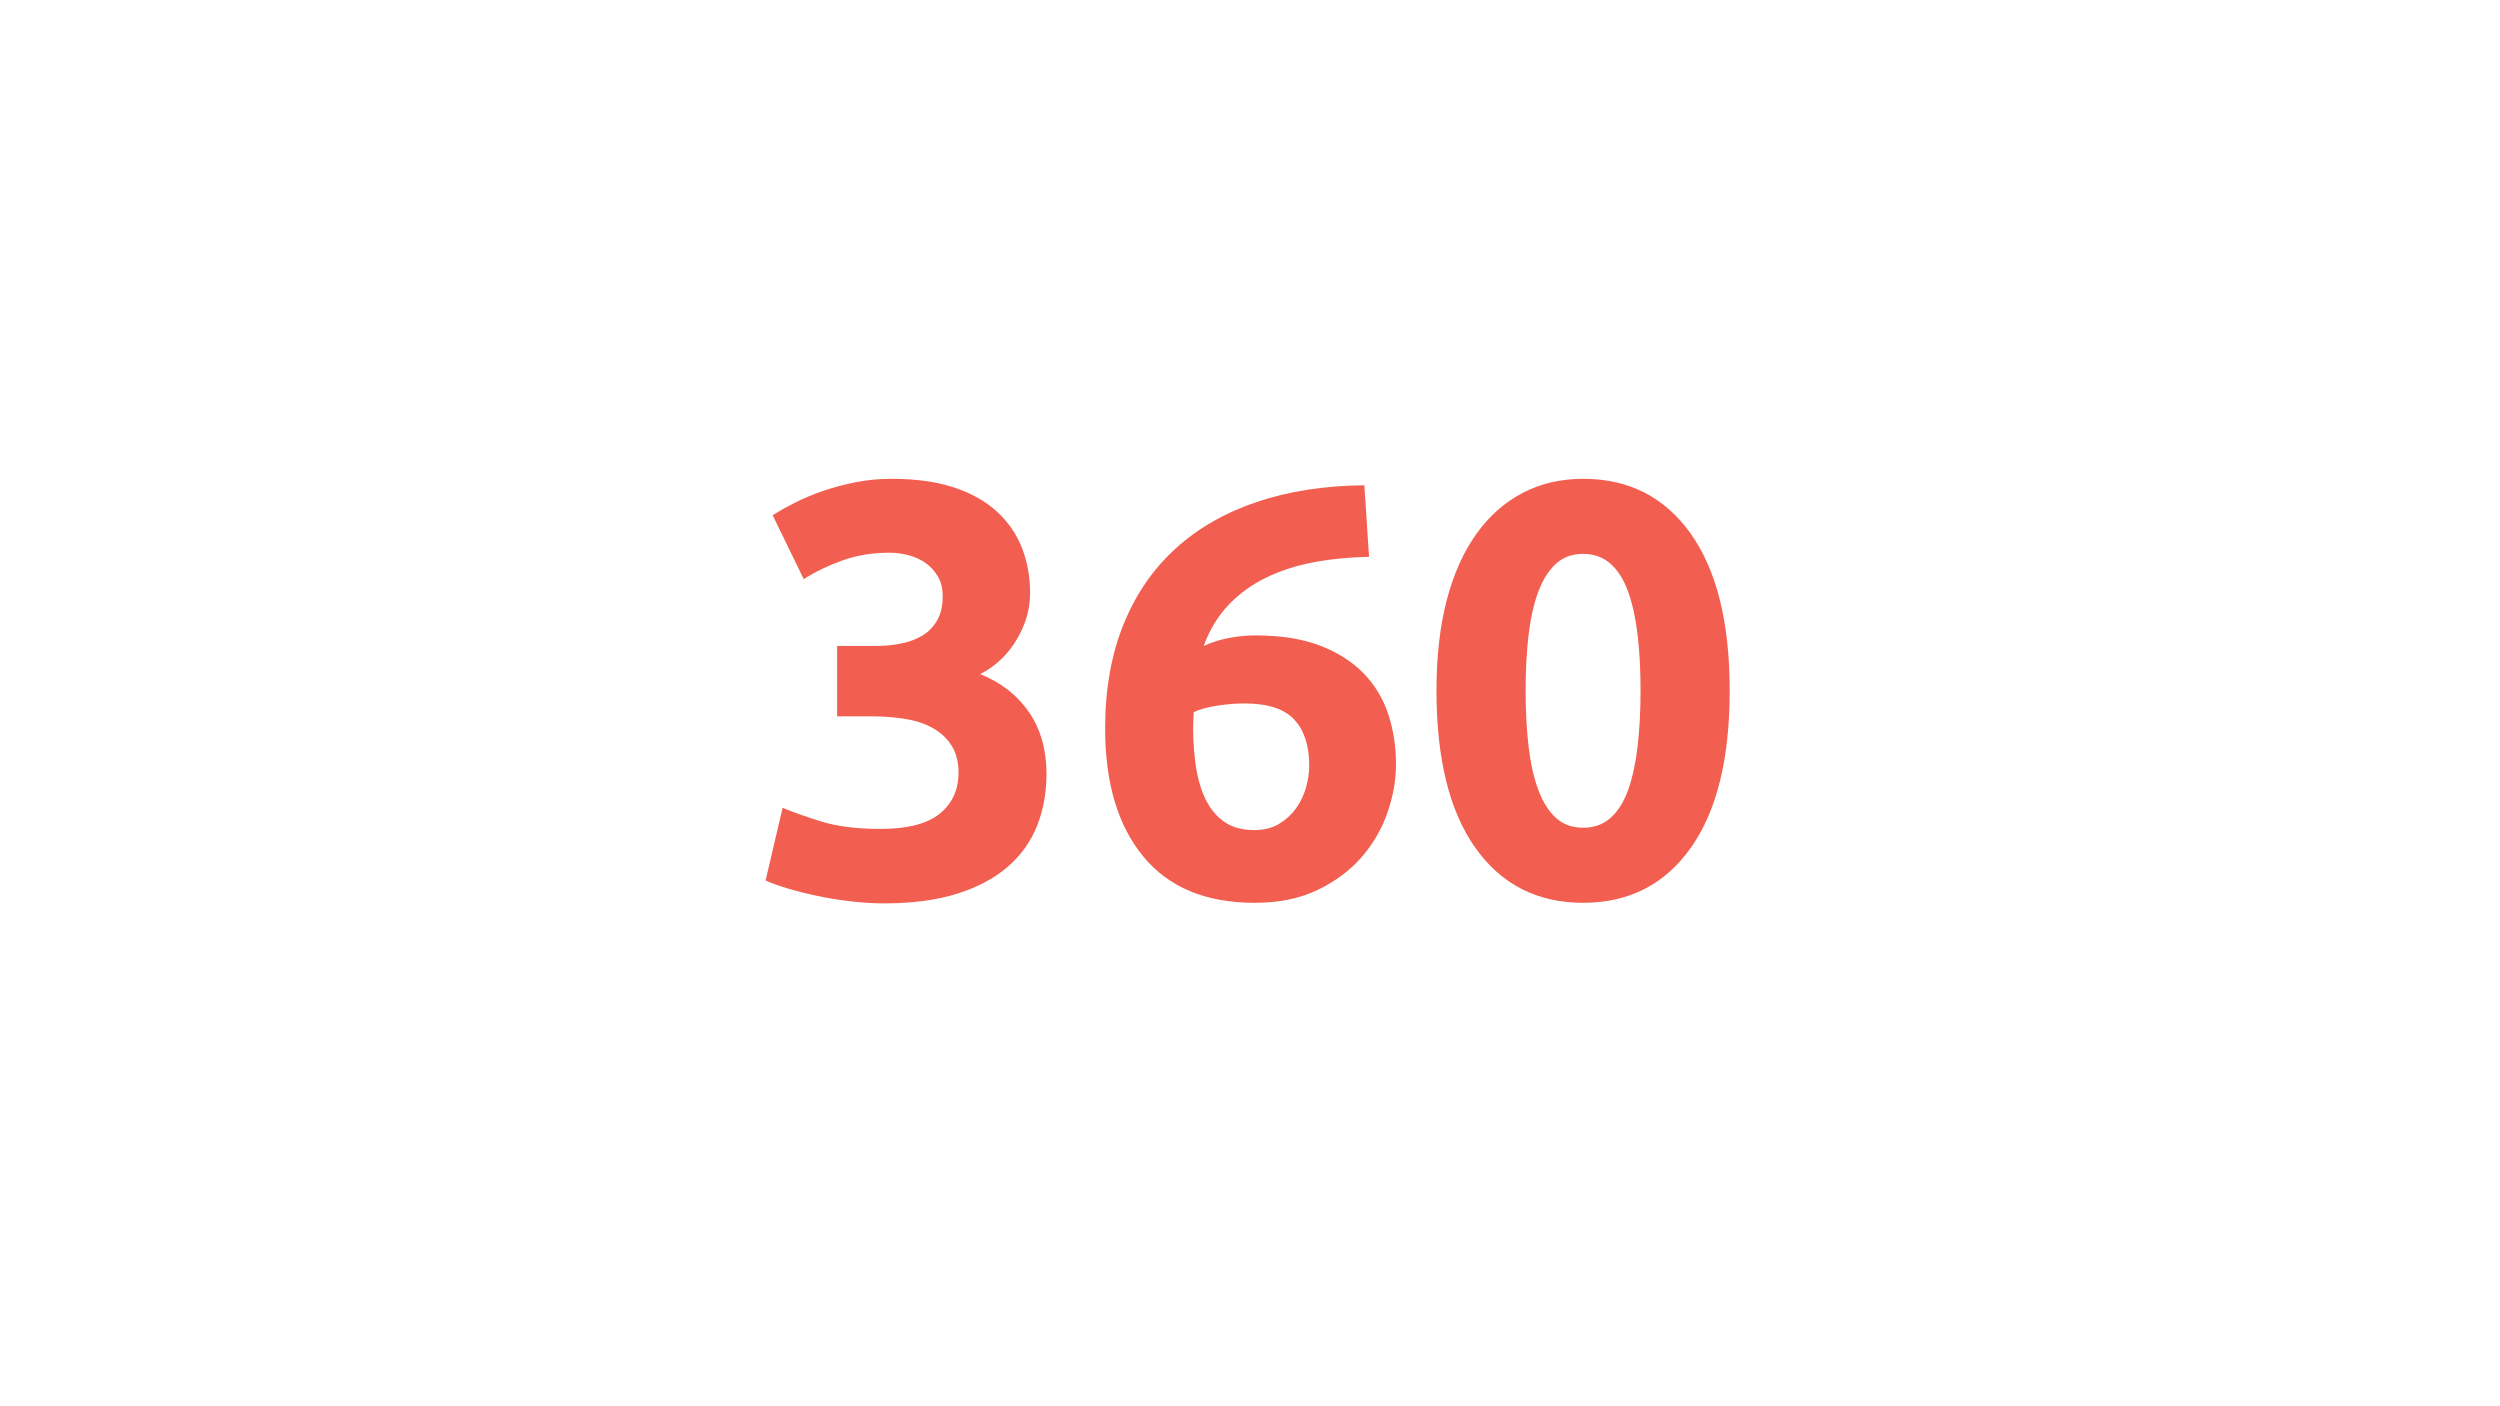 <svg xmlns="http://www.w3.org/2000/svg" xmlns:xlink="http://www.w3.org/1999/xlink" width="1920" zoomAndPan="magnify" viewBox="0 0 1440 810" height="1080" preserveAspectRatio="xMidYMid meet" version="1.0"><defs><g/></defs><g fill="#f25e4f" fill-opacity="1"><g transform="translate(432.205, 515.282)"><g><path d="M 77.016 5.062 C 70.93 5.062 64.508 4.664 57.75 3.875 C 51 3.094 44.473 2.023 38.172 0.672 C 31.867 -0.672 26.125 -2.129 20.938 -3.703 C 15.758 -5.285 11.707 -6.754 8.781 -8.109 L 18.578 -49.984 C 24.43 -47.516 31.914 -44.867 41.031 -42.047 C 50.156 -39.234 61.473 -37.828 74.984 -37.828 C 90.523 -37.828 101.895 -40.754 109.094 -46.609 C 116.301 -52.461 119.906 -60.348 119.906 -70.266 C 119.906 -76.336 118.609 -81.457 116.016 -85.625 C 113.43 -89.789 109.883 -93.164 105.375 -95.75 C 100.875 -98.344 95.523 -100.145 89.328 -101.156 C 83.141 -102.176 76.555 -102.688 69.578 -102.688 L 49.984 -102.688 L 49.984 -143.219 L 72.281 -143.219 C 77.238 -143.219 82.023 -143.664 86.641 -144.562 C 91.254 -145.469 95.363 -146.988 98.969 -149.125 C 102.57 -151.27 105.441 -154.195 107.578 -157.906 C 109.723 -161.625 110.797 -166.301 110.797 -171.938 C 110.797 -176.207 109.895 -179.922 108.094 -183.078 C 106.289 -186.234 103.977 -188.82 101.156 -190.844 C 98.344 -192.875 95.078 -194.395 91.359 -195.406 C 87.648 -196.414 83.879 -196.922 80.047 -196.922 C 70.367 -196.922 61.422 -195.457 53.203 -192.531 C 44.984 -189.602 37.492 -186 30.734 -181.719 L 12.828 -218.547 C 16.43 -220.797 20.656 -223.16 25.5 -225.641 C 30.344 -228.117 35.691 -230.367 41.547 -232.391 C 47.398 -234.422 53.648 -236.109 60.297 -237.453 C 66.941 -238.805 73.977 -239.484 81.406 -239.484 C 95.145 -239.484 107.023 -237.848 117.047 -234.578 C 127.066 -231.316 135.336 -226.703 141.859 -220.734 C 148.391 -214.766 153.234 -207.785 156.391 -199.797 C 159.547 -191.805 161.125 -183.082 161.125 -173.625 C 161.125 -164.383 158.531 -155.43 153.344 -146.766 C 148.164 -138.098 141.188 -131.508 132.406 -127 C 144.57 -122.051 153.973 -114.676 160.609 -104.875 C 167.254 -95.082 170.578 -83.316 170.578 -69.578 C 170.578 -58.773 168.773 -48.812 165.172 -39.688 C 161.566 -30.57 155.938 -22.691 148.281 -16.047 C 140.625 -9.398 130.883 -4.219 119.062 -0.5 C 107.238 3.207 93.223 5.062 77.016 5.062 Z M 77.016 5.062 "/></g></g></g><g fill="#f25e4f" fill-opacity="1"><g transform="translate(624.068, 515.282)"><g><path d="M 92.547 -110.109 C 87.598 -110.109 82.305 -109.66 76.672 -108.766 C 71.047 -107.867 66.656 -106.629 63.5 -105.047 C 63.5 -104.148 63.441 -102.801 63.328 -101 C 63.223 -99.195 63.172 -97.617 63.172 -96.266 C 63.172 -88.16 63.734 -80.504 64.859 -73.297 C 65.984 -66.086 67.895 -59.781 70.594 -54.375 C 73.301 -48.977 76.906 -44.758 81.406 -41.719 C 85.906 -38.676 91.535 -37.156 98.297 -37.156 C 103.922 -37.156 108.703 -38.336 112.641 -40.703 C 116.586 -43.066 119.852 -46.051 122.438 -49.656 C 125.031 -53.258 126.945 -57.254 128.188 -61.641 C 129.426 -66.035 130.047 -70.258 130.047 -74.312 C 130.047 -85.789 127.172 -94.625 121.422 -100.812 C 115.68 -107.008 106.055 -110.109 92.547 -110.109 Z M 98.969 -149.297 C 113.602 -149.297 126.039 -147.328 136.281 -143.391 C 146.531 -139.453 154.922 -134.102 161.453 -127.344 C 167.984 -120.582 172.711 -112.695 175.641 -103.688 C 178.566 -94.688 180.031 -85.117 180.031 -74.984 C 180.031 -65.973 178.395 -56.738 175.125 -47.281 C 171.863 -37.832 166.91 -29.281 160.266 -21.625 C 153.629 -13.969 145.188 -7.66 134.938 -2.703 C 124.695 2.254 112.594 4.734 98.625 4.734 C 70.477 4.734 49.086 -4.16 34.453 -21.953 C 19.816 -39.742 12.5 -64.289 12.5 -95.594 C 12.5 -118.113 15.988 -138.039 22.969 -155.375 C 29.945 -172.719 39.91 -187.301 52.859 -199.125 C 65.805 -210.945 81.457 -219.953 99.812 -226.141 C 118.164 -232.336 138.828 -235.547 161.797 -235.766 C 162.242 -228.785 162.691 -221.973 163.141 -215.328 C 163.598 -208.691 164.051 -201.77 164.5 -194.562 C 153.008 -194.332 142.254 -193.258 132.234 -191.344 C 122.211 -189.438 113.094 -186.457 104.875 -182.406 C 96.656 -178.352 89.504 -173.113 83.422 -166.688 C 77.348 -160.27 72.625 -152.445 69.25 -143.219 C 74.195 -145.469 79.258 -147.039 84.438 -147.938 C 89.625 -148.844 94.469 -149.297 98.969 -149.297 Z M 98.969 -149.297 "/></g></g></g><g fill="#f25e4f" fill-opacity="1"><g transform="translate(815.93, 515.282)"><g><path d="M 180.375 -117.547 C 180.375 -78.141 172.883 -47.906 157.906 -26.844 C 142.938 -5.789 122.281 4.734 95.938 4.734 C 69.582 4.734 48.914 -5.789 33.938 -26.844 C 18.969 -47.906 11.484 -78.141 11.484 -117.547 C 11.484 -137.141 13.453 -154.477 17.391 -169.562 C 21.336 -184.656 27.023 -197.379 34.453 -207.734 C 41.879 -218.086 50.77 -225.969 61.125 -231.375 C 71.488 -236.781 83.094 -239.484 95.938 -239.484 C 122.281 -239.484 142.938 -228.957 157.906 -207.906 C 172.883 -186.852 180.375 -156.734 180.375 -117.547 Z M 129.031 -117.547 C 129.031 -129.254 128.469 -139.895 127.344 -149.469 C 126.219 -159.039 124.414 -167.316 121.938 -174.297 C 119.457 -181.273 116.078 -186.676 111.797 -190.5 C 107.523 -194.332 102.238 -196.25 95.938 -196.25 C 89.625 -196.25 84.383 -194.332 80.219 -190.5 C 76.051 -186.676 72.672 -181.273 70.078 -174.297 C 67.492 -167.316 65.641 -159.039 64.516 -149.469 C 63.391 -139.895 62.828 -129.254 62.828 -117.547 C 62.828 -105.836 63.391 -95.141 64.516 -85.453 C 65.641 -75.773 67.492 -67.441 70.078 -60.453 C 72.672 -53.473 76.051 -48.066 80.219 -44.234 C 84.383 -40.41 89.625 -38.5 95.938 -38.5 C 102.238 -38.5 107.523 -40.41 111.797 -44.234 C 116.078 -48.066 119.457 -53.473 121.938 -60.453 C 124.414 -67.441 126.219 -75.773 127.344 -85.453 C 128.469 -95.141 129.031 -105.836 129.031 -117.547 Z M 129.031 -117.547 "/></g></g></g></svg>